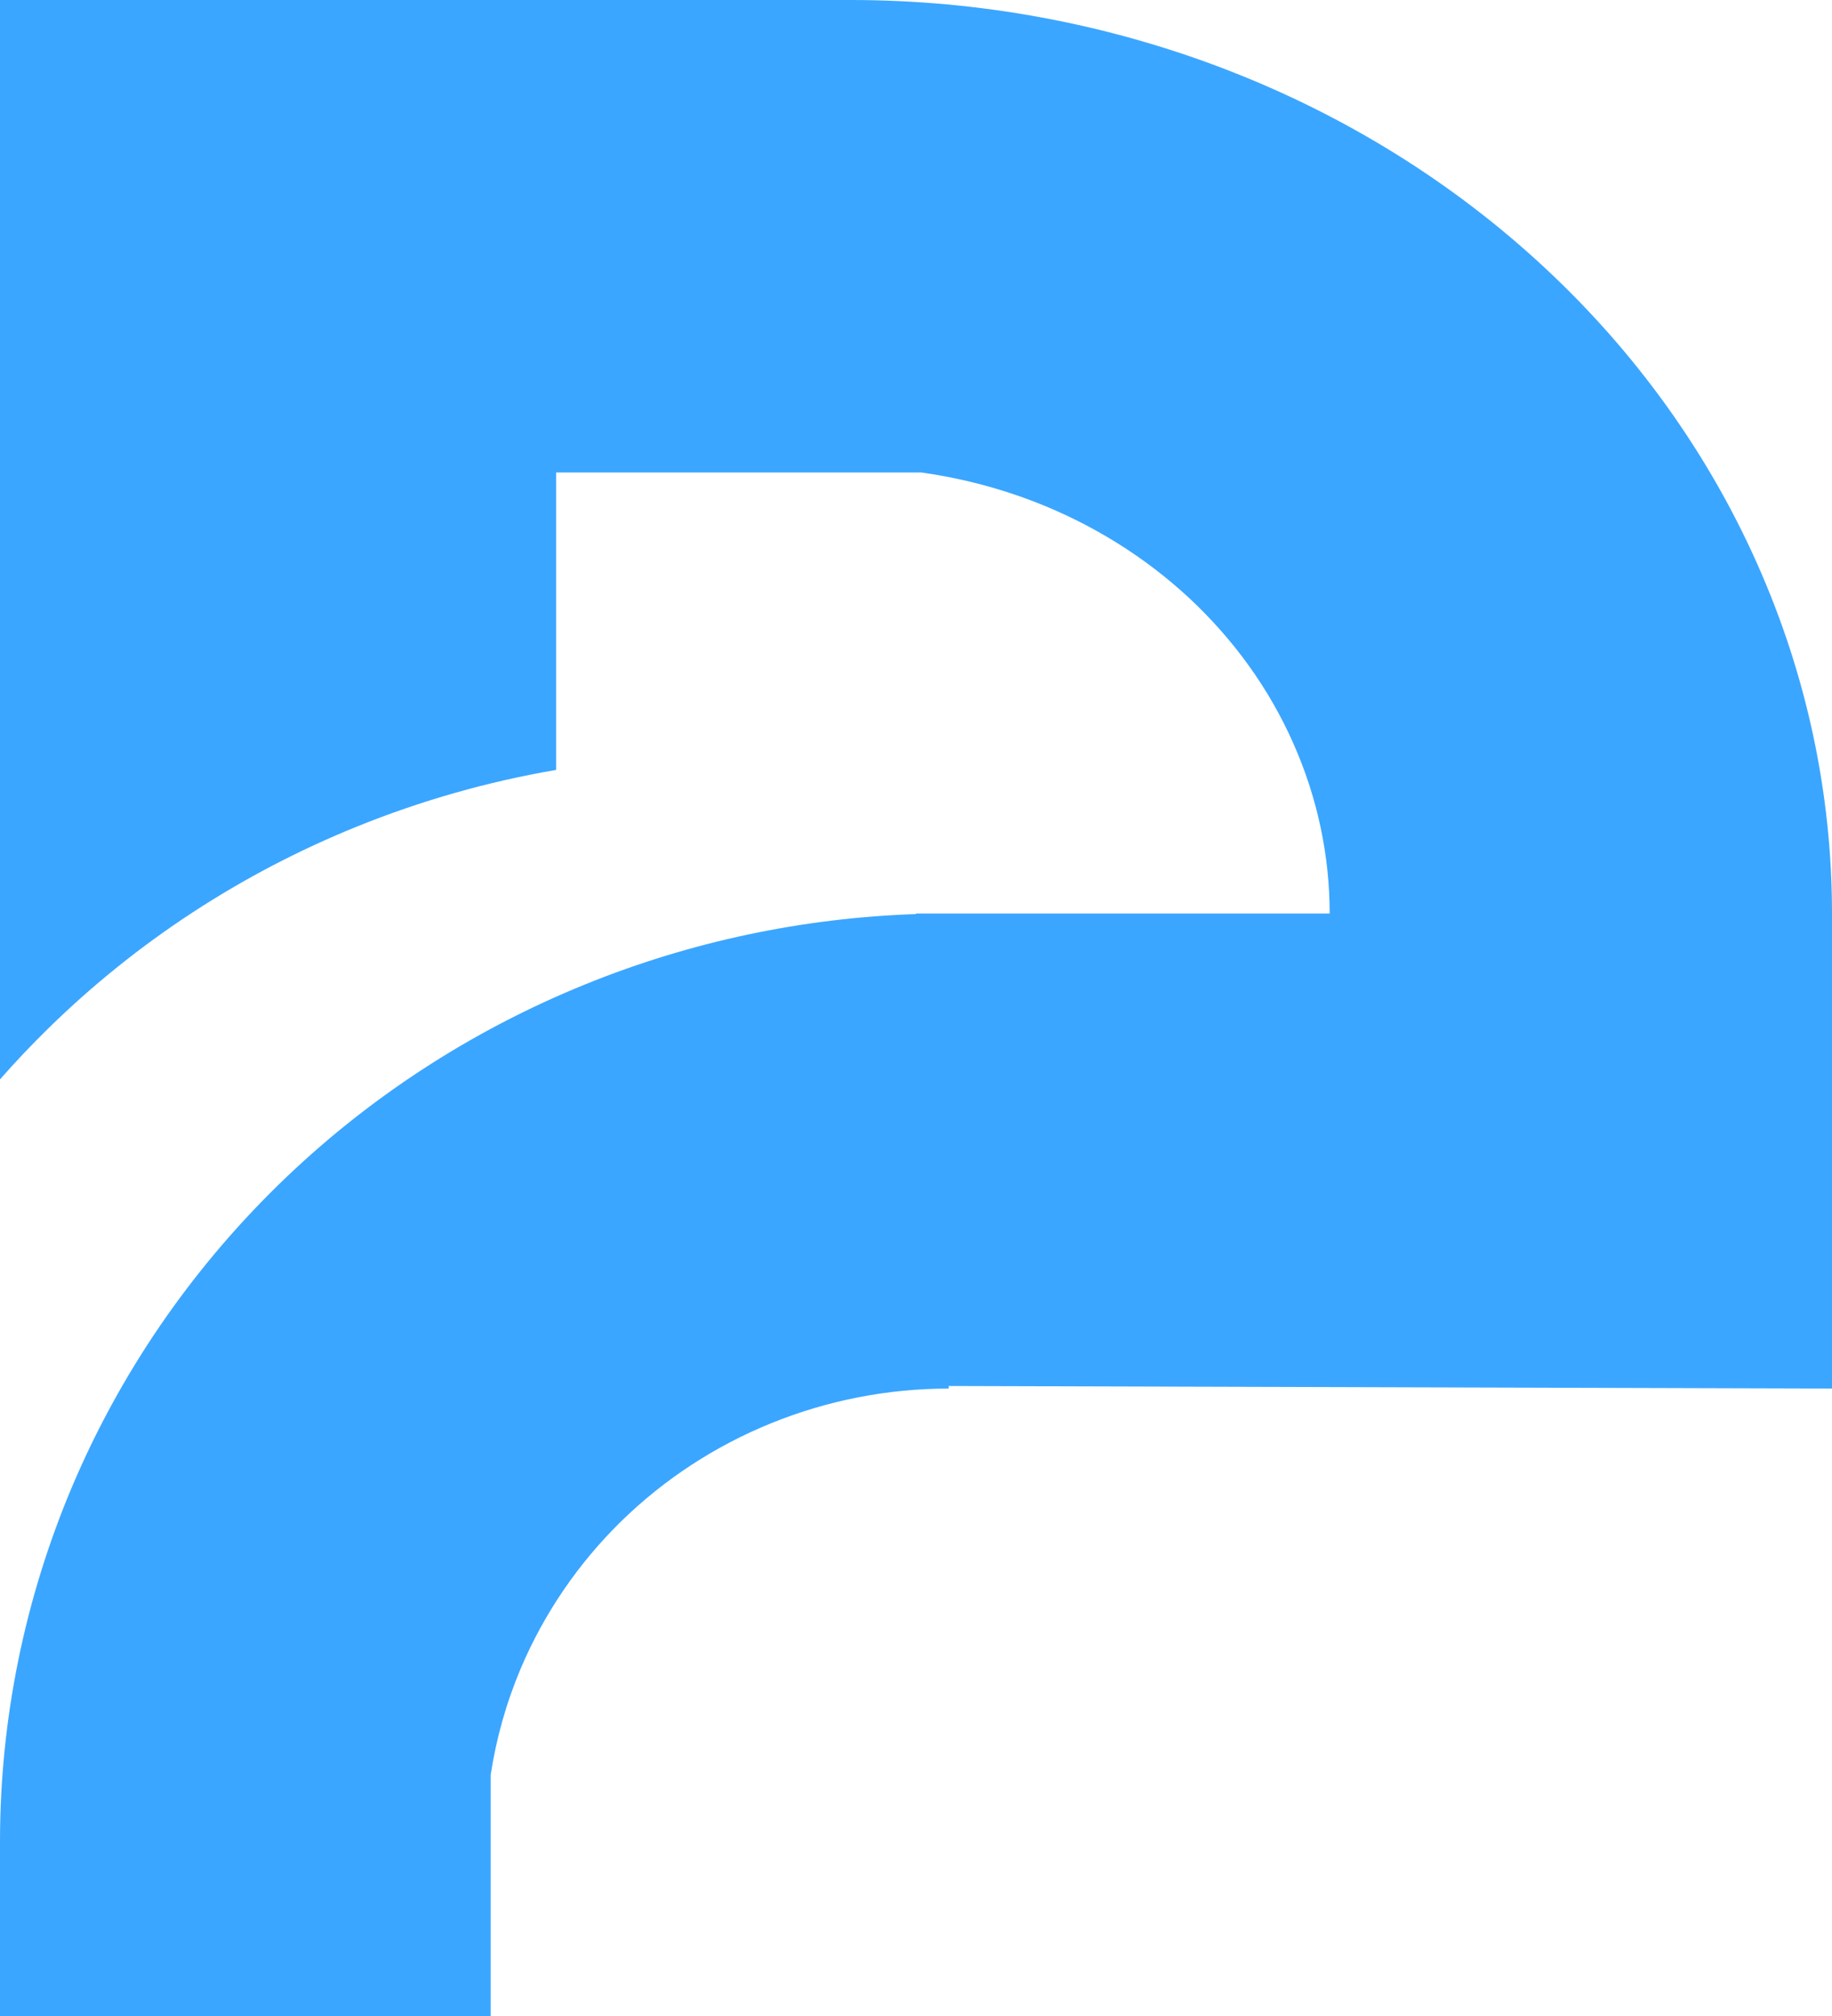 <svg width="20" height="22" viewBox="0 0 20 22" fill="none" xmlns="http://www.w3.org/2000/svg">
  <path d="M0 0H9.286C10.693 0 12.086 0.258 13.386 0.759C14.686 1.26 15.867 1.994 16.862 2.92C17.857 3.845 18.646 4.944 19.184 6.154C19.723 7.363 20 8.66 20 9.969V15.153L10.357 15.125V15.153C9.693 15.153 9.036 15.281 8.422 15.53C7.809 15.778 7.252 16.142 6.782 16.601C6.313 17.06 5.941 17.605 5.686 18.205C5.528 18.578 5.418 18.969 5.357 19.366V22H0V20.097C0 18.767 0.268 17.45 0.788 16.221C1.309 14.992 2.072 13.876 3.034 12.935C3.995 11.995 5.137 11.249 6.394 10.74C7.54 10.275 8.762 10.017 10 9.975V9.969H14.516C14.516 9.33 14.38 8.697 14.117 8.107C13.855 7.516 13.469 6.98 12.984 6.528C12.498 6.076 11.922 5.718 11.287 5.473C10.892 5.321 10.479 5.215 10.059 5.156H6.071V8.402C5.326 8.529 4.596 8.737 3.894 9.021C2.637 9.53 1.495 10.276 0.534 11.216C0.348 11.398 0.17 11.585 0 11.779V0Z" fill="#3BA6FF"/>
</svg>
